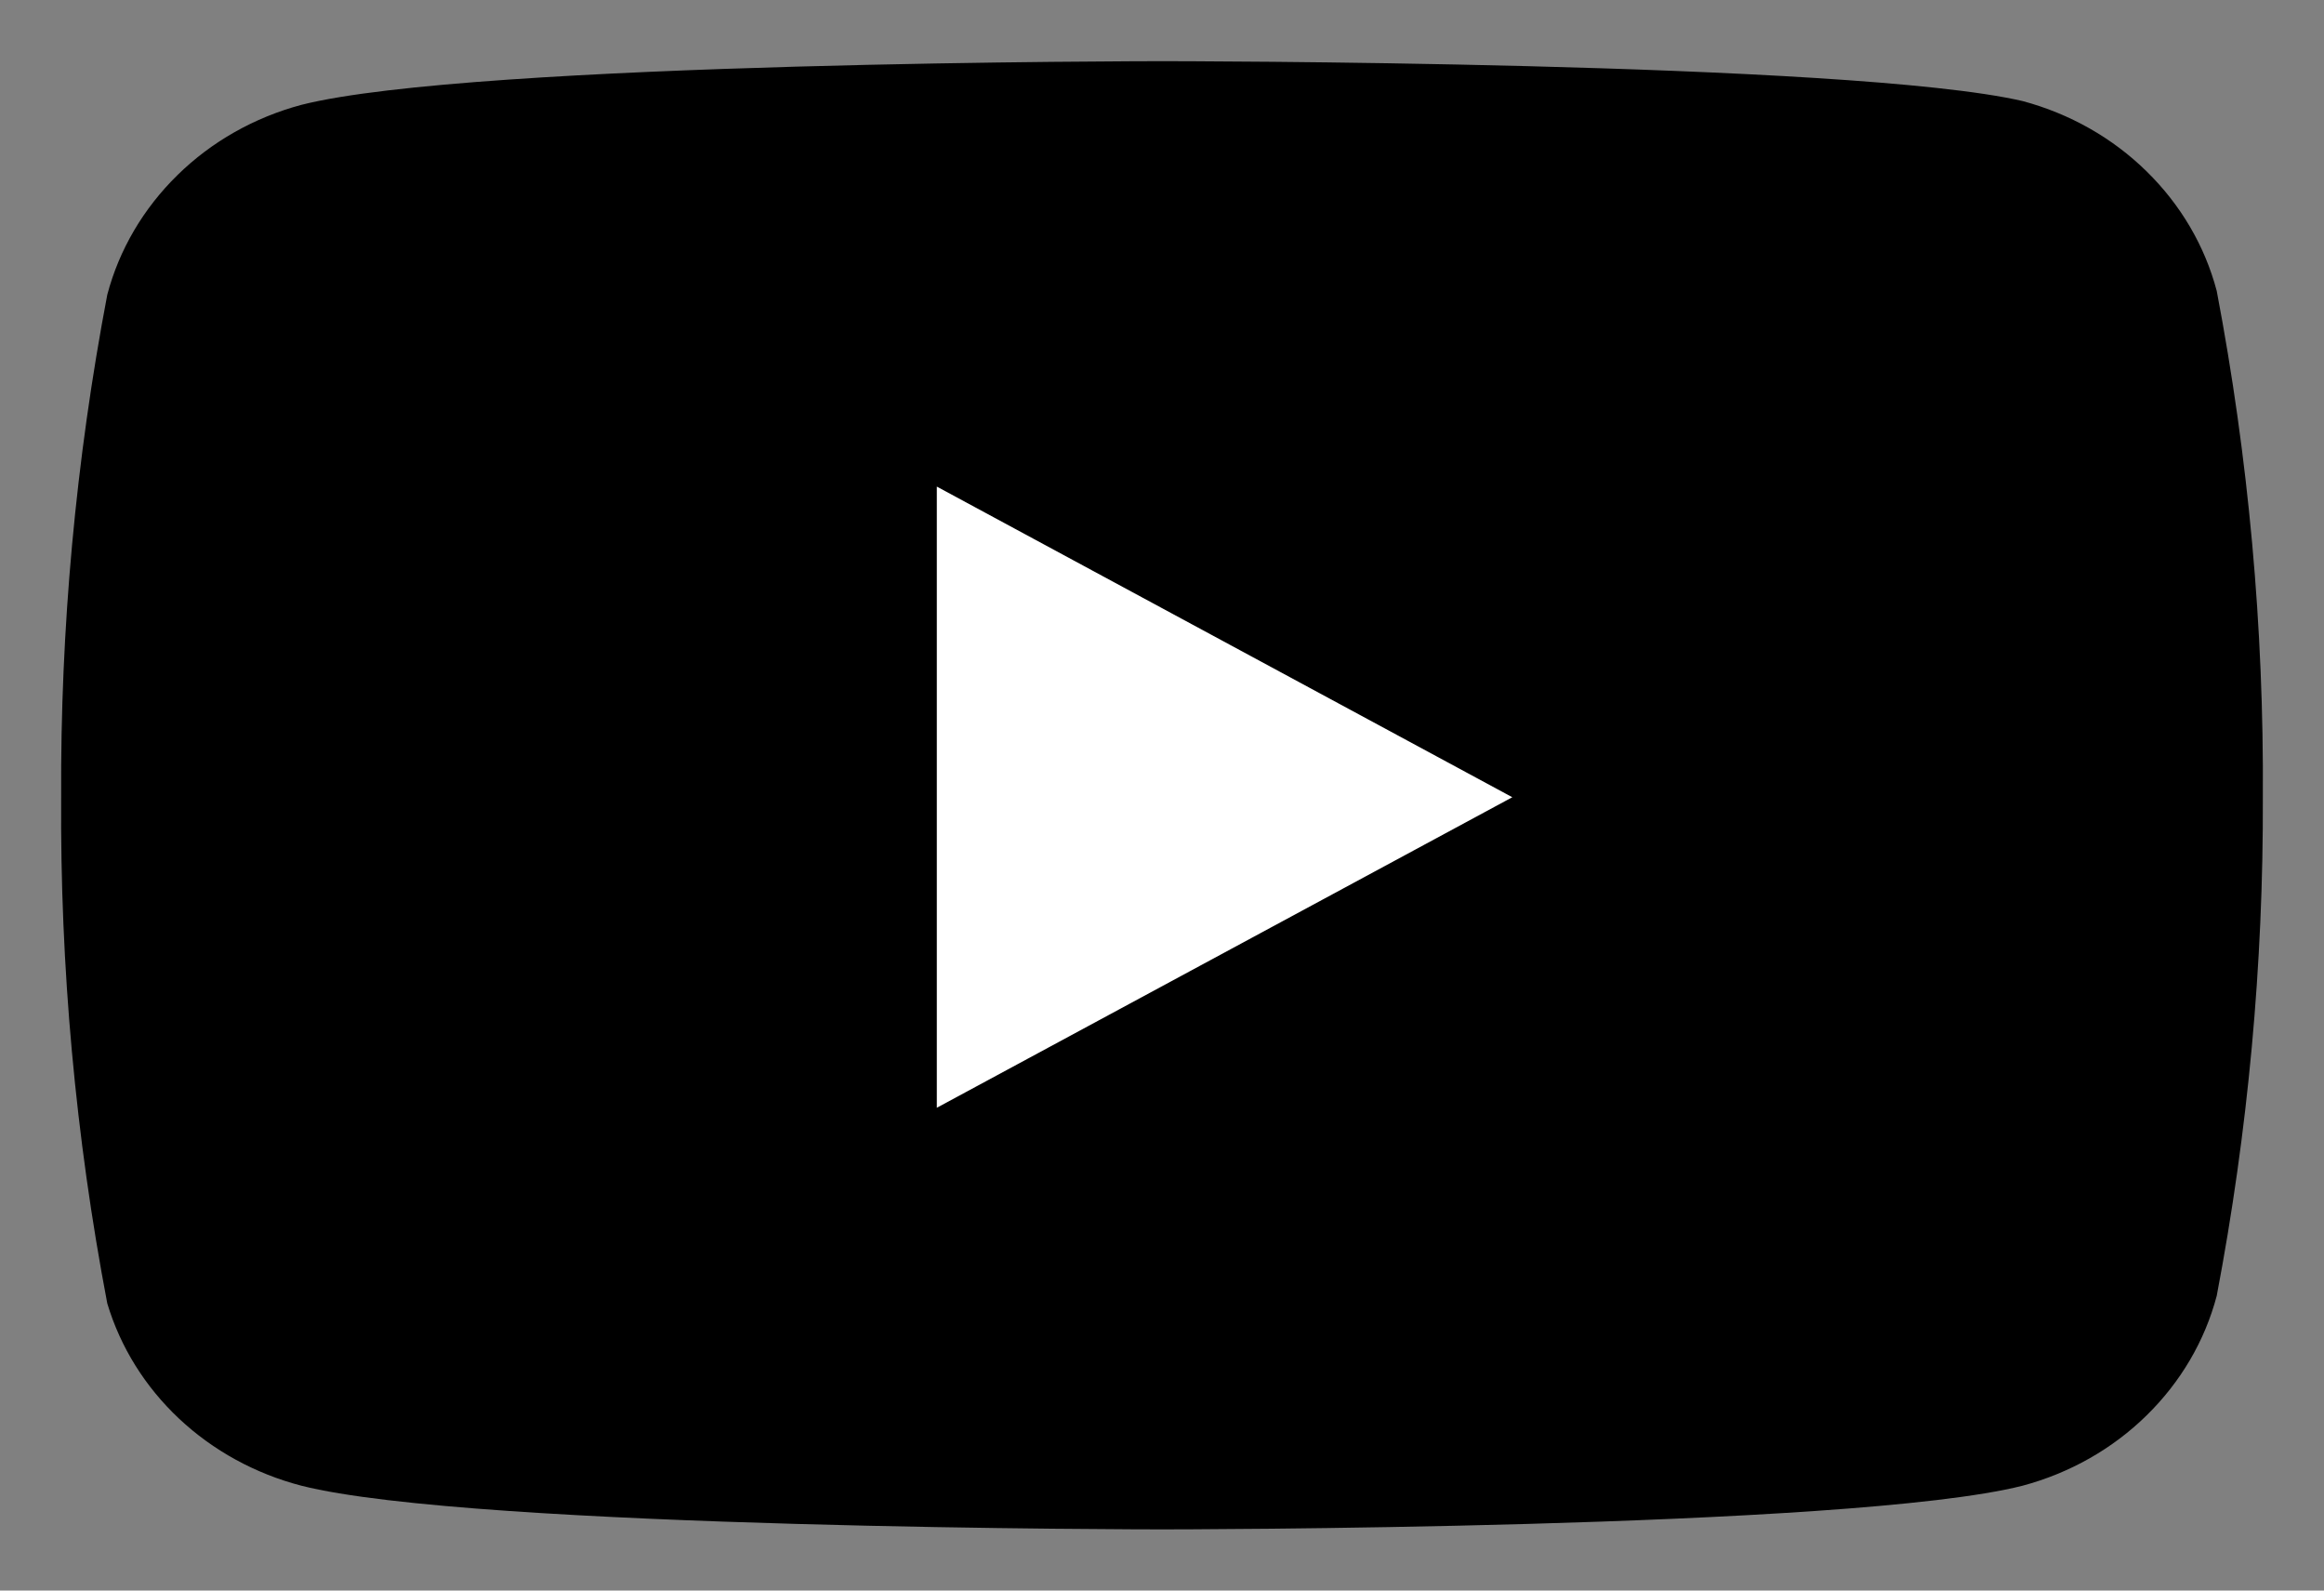 <svg width="19" height="13" viewBox="0 0 19 13" fill="none" xmlns="http://www.w3.org/2000/svg">
<rect x="0" y="0" width="19" height="13" fill="#808080" stroke="none"/>
<path d="M18.123 2.378C18.026 2.01 17.828 1.673 17.549 1.4C17.271 1.127 16.921 0.929 16.536 0.826C15.129 0.5 9.5 0.5 9.5 0.5C9.5 0.5 3.871 0.5 2.464 0.857C2.079 0.96 1.729 1.158 1.451 1.431C1.172 1.704 0.974 2.041 0.877 2.409C0.619 3.764 0.493 5.139 0.5 6.516C0.491 7.903 0.617 9.288 0.877 10.653C0.984 11.01 1.186 11.334 1.464 11.595C1.742 11.856 2.087 12.045 2.464 12.143C3.871 12.5 9.5 12.5 9.5 12.5C9.5 12.5 15.129 12.5 16.536 12.143C16.921 12.04 17.271 11.842 17.549 11.569C17.828 11.296 18.026 10.959 18.123 10.591C18.379 9.246 18.505 7.882 18.5 6.516C18.509 5.128 18.383 3.743 18.123 2.378Z" fill="black"/>
<path d="M7.659 9.054L12.364 6.516L7.659 3.977V9.054Z" fill="white"/>
</svg>
